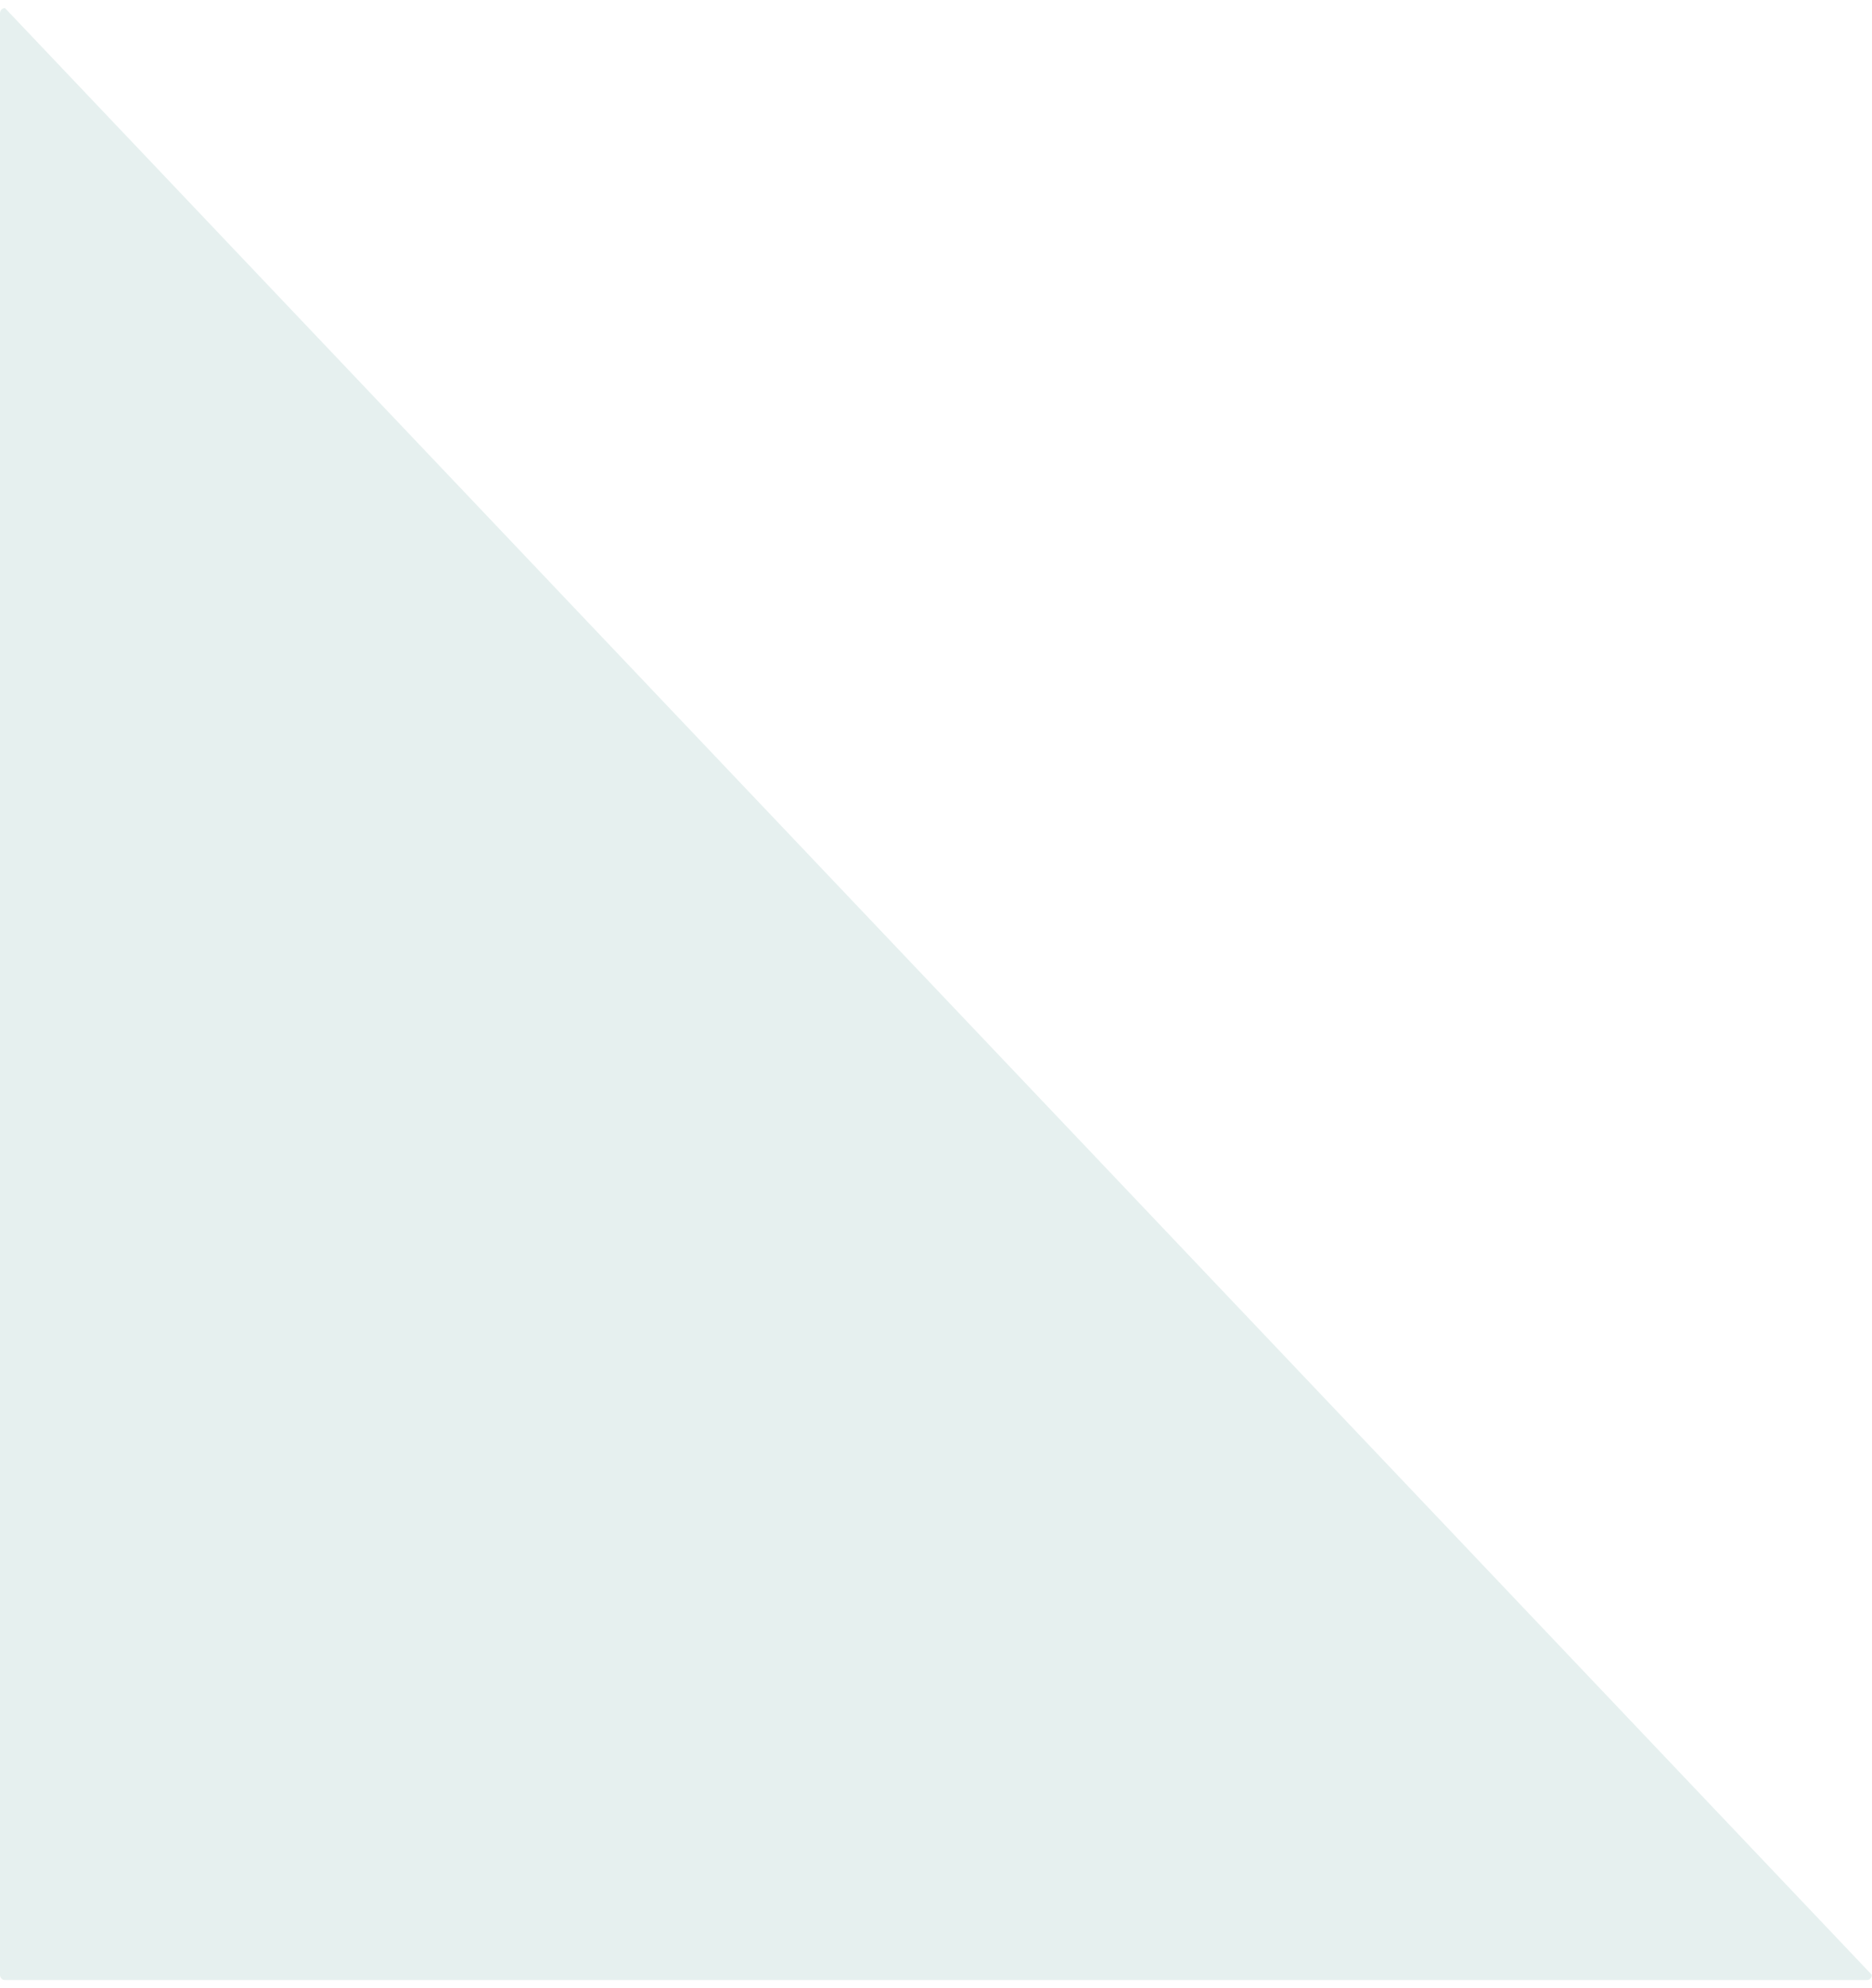 <svg width="228" height="242" viewBox="0 0 228 242" fill="none" xmlns="http://www.w3.org/2000/svg">
<path opacity="0.4" d="M227.978 240.442C227.978 240.806 227.698 241.079 227.374 241.079H0.605C0.259 241.079 0 240.783 0 240.442V1.62C0 1.256 0.281 0.983 0.605 0.983C75.071 79.408 141.633 149.508 228 240.464L227.978 240.442Z" fill="#98C2BB" fill-opacity="0.6"/>
</svg>
